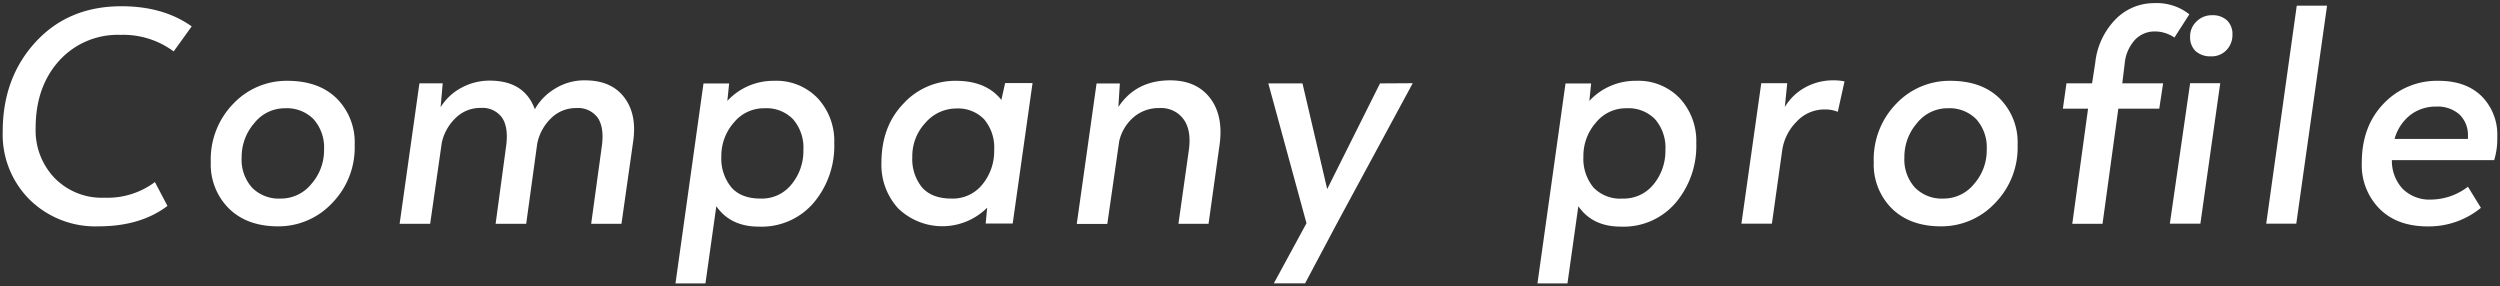 <svg xmlns="http://www.w3.org/2000/svg" width="524" height="60" viewBox="0 0 524 60">
  <rect x="0" y="0" width="524" height="60" fill="#333333" stroke="none"/>
  <g>
    <g>
      <path d="M20.64,47.44a19.63,19.63,0,0,1-14.43-5.6A19.24,19.24,0,0,1,.57,27.56q0-11.25,6.89-18.75t18-7.5q8.78,0,14.72,4.22l-3.78,5.25A17.69,17.69,0,0,0,25.28,7.31a16.53,16.53,0,0,0-12.9,5.44Q7.47,18.2,7.47,26.84a14.41,14.41,0,0,0,4,10.5,13.84,13.84,0,0,0,10.41,4.1,16.61,16.61,0,0,0,10.59-3.28l2.63,5Q29.45,47.44,20.64,47.44Z" style="fill: #fff"/>
      <path d="M69.56,42.62a15.39,15.39,0,0,1-11.28,4.82q-6.49,0-10.3-3.74a13,13,0,0,1-3.8-9.7,16.7,16.7,0,0,1,4.74-12.28,15.36,15.36,0,0,1,11.31-4.78c4.39,0,7.83,1.23,10.35,3.7a13,13,0,0,1,3.76,9.74A16.62,16.62,0,0,1,69.56,42.62Zm-16.7-3.26a7.91,7.91,0,0,0,6,2.26,8.18,8.18,0,0,0,6.41-3.07,10.65,10.65,0,0,0,2.65-7.17,8.88,8.88,0,0,0-2.2-6.4,7.86,7.86,0,0,0-6-2.29,8.13,8.13,0,0,0-6.41,3.11A10.75,10.75,0,0,0,50.65,33,8.74,8.74,0,0,0,52.86,39.36Z" style="fill: #fff"/>
      <path d="M122.6,16.84q5.45,0,8.16,3.47c1.81,2.31,2.47,5.31,2,9l-2.5,17.6h-6.35l2.25-16.38q.5-3.84-.9-5.88a5.1,5.1,0,0,0-4.47-2,7.35,7.35,0,0,0-5.28,2.13,10.17,10.17,0,0,0-2.91,5.34l-2.31,16.79h-6.41L106.1,30.5q.5-3.84-.9-5.88a5.06,5.06,0,0,0-4.44-2,7.34,7.34,0,0,0-5.22,2.07,10.19,10.19,0,0,0-2.94,5.22l-2.44,17h-6.4l4.15-29.44h4.88l-.44,5a11.51,11.51,0,0,1,4.22-4,12.36,12.36,0,0,1,6.06-1.57q7.29,0,9.47,6a11.76,11.76,0,0,1,4.22-4.31A11.61,11.61,0,0,1,122.6,16.84Z" style="fill: #fff"/>
      <path d="M162.23,16.94a12,12,0,0,1,9.19,3.68A13.19,13.19,0,0,1,174.86,30a18.48,18.48,0,0,1-4.31,12.5,14.36,14.36,0,0,1-11.5,5q-5.94,0-8.91-4.28l-2.28,16.18h-6.28l5.87-41.9h5.38l-.38,3.65A13.12,13.12,0,0,1,162.23,16.94Zm-8.9,22.37q2.05,2.31,6.09,2.31a7.93,7.93,0,0,0,6.5-3,10.94,10.94,0,0,0,2.47-7.15A9.07,9.07,0,0,0,166.23,25a7.74,7.74,0,0,0-6-2.31,8.11,8.11,0,0,0-6.41,3,10.57,10.57,0,0,0-2.63,7.16A9.47,9.47,0,0,0,153.33,39.31Z" style="fill: #fff"/>
      <path d="M184.75,34.12q0-7.62,4.61-12.4a14.72,14.72,0,0,1,11-4.78q6.35,0,9.53,4l.78-3.53h5.75l-4.16,29.44H206.6l.31-3.32a13.31,13.31,0,0,1-18.66.14A13.46,13.46,0,0,1,184.75,34.12Zm8.55,5.21c1.39,1.53,3.43,2.29,6.14,2.29a7.94,7.94,0,0,0,6.5-3,11,11,0,0,0,2.44-7.2A9.13,9.13,0,0,0,206.27,25a7.58,7.58,0,0,0-5.83-2.26,8.56,8.56,0,0,0-6.47,3,10.19,10.19,0,0,0-2.75,7.17A9.38,9.38,0,0,0,193.3,39.33Z" style="fill: #fff"/>
      <path d="M245.25,16.84q5.56,0,8.41,3.75t1.93,10l-2.28,16.32H247l2.19-15.5c.37-2.76,0-4.9-1.13-6.44a5.82,5.82,0,0,0-5-2.32,8.07,8.07,0,0,0-5.47,1.93,9.33,9.33,0,0,0-3,5l-2.5,17.35h-6.4l4.15-29.44h4.88l-.31,4.94Q238.09,16.85,245.25,16.84Z" style="fill: #fff"/>
      <path d="M296.11,17.44,280.46,46.38l-6.91,13H267l6.84-12.59-8-29.31H273l5.18,22.15,11.07-22.15Z" style="fill: #fff"/>
      <path d="M342.91,16.94a12,12,0,0,1,9.19,3.68A13.19,13.19,0,0,1,355.54,30a18.43,18.43,0,0,1-4.32,12.5,14.35,14.35,0,0,1-11.5,5q-5.94,0-8.9-4.28l-2.28,16.18h-6.29l5.88-41.9h5.37l-.37,3.65A13.12,13.12,0,0,1,342.91,16.94ZM334,39.31a7.76,7.76,0,0,0,6.1,2.31,8,8,0,0,0,6.5-3,11,11,0,0,0,2.47-7.15A9.07,9.07,0,0,0,346.91,25a7.77,7.77,0,0,0-6-2.31,8.09,8.09,0,0,0-6.4,3,10.57,10.57,0,0,0-2.63,7.16A9.46,9.46,0,0,0,334,39.31Z" style="fill: #fff"/>
      <path d="M384.33,16.84a10.61,10.61,0,0,1,2.28.22l-1.41,6.38a6.89,6.89,0,0,0-2.69-.5,7.94,7.94,0,0,0-6,2.62,10.64,10.64,0,0,0-2.93,5.75l-2.19,15.57H365l4.16-29.44h5.44l-.5,5a11.14,11.14,0,0,1,4.15-4.05A12,12,0,0,1,384.33,16.84Z" style="fill: #fff"/>
      <path d="M418.11,42.62a15.39,15.39,0,0,1-11.28,4.82q-6.49,0-10.3-3.74a13,13,0,0,1-3.79-9.7,16.7,16.7,0,0,1,4.73-12.28,15.36,15.36,0,0,1,11.31-4.78q6.59,0,10.35,3.7a13,13,0,0,1,3.76,9.74A16.62,16.62,0,0,1,418.11,42.62Zm-16.7-3.26a7.91,7.91,0,0,0,5.95,2.26,8.18,8.18,0,0,0,6.41-3.07,10.65,10.65,0,0,0,2.65-7.17,8.88,8.88,0,0,0-2.2-6.4,7.86,7.86,0,0,0-6-2.29,8.13,8.13,0,0,0-6.41,3.11,10.74,10.74,0,0,0-2.65,7.2A8.73,8.73,0,0,0,401.41,39.36Z" style="fill: #fff"/>
      <path d="M451.51.66A11,11,0,0,1,458.89,3l-3.13,4.87a7.31,7.31,0,0,0-4.15-1.28,5.68,5.68,0,0,0-4,1.63,8.51,8.51,0,0,0-2.28,5.15l-.5,4.1h8.56l-.81,5.31H444l-3.31,24.13h-6.34l3.31-24.13h-5.28l.75-5.31h5.37l.66-4.28a15.33,15.33,0,0,1,4.22-9.1A11.25,11.25,0,0,1,451.51.66Zm3.29,46.22,4.25-29.44h6.31L461.2,46.88ZM467.92,7.25a4.56,4.56,0,0,1-1.25,3.25,4.27,4.27,0,0,1-3.25,1.31,4.64,4.64,0,0,1-3.22-1.09,4,4,0,0,1-1.15-3,4.24,4.24,0,0,1,1.34-3.22,4.5,4.5,0,0,1,3.28-1.31,4.38,4.38,0,0,1,3.09,1.06A3.94,3.94,0,0,1,467.92,7.25Z" style="fill: #fff"/>
      <path d="M475,46.88l6.4-45.69h6.35L481.3,46.88Z" style="fill: #fff"/>
      <path d="M523.43,28.75a15.24,15.24,0,0,1-.65,4.81H501.34a8.58,8.58,0,0,0,2.24,6,8,8,0,0,0,6.07,2.27,12.9,12.9,0,0,0,7.63-2.69L520,43.56a17.17,17.17,0,0,1-11.2,3.89c-4.27,0-7.62-1.25-10.08-3.72a13,13,0,0,1-3.69-9.61q0-7.68,4.61-12.43a15.36,15.36,0,0,1,11.51-4.75q5.7,0,9,3.22A11.47,11.47,0,0,1,523.43,28.75ZM515.51,24a6.88,6.88,0,0,0-4.89-1.66,8.73,8.73,0,0,0-5.44,1.78,9.64,9.64,0,0,0-3.28,5h15.38v-.53A6,6,0,0,0,515.51,24Z" style="fill: #fff"/>
    </g>
    <rect width="524" height="60" style="fill: none"/>
  </g>
</svg>
